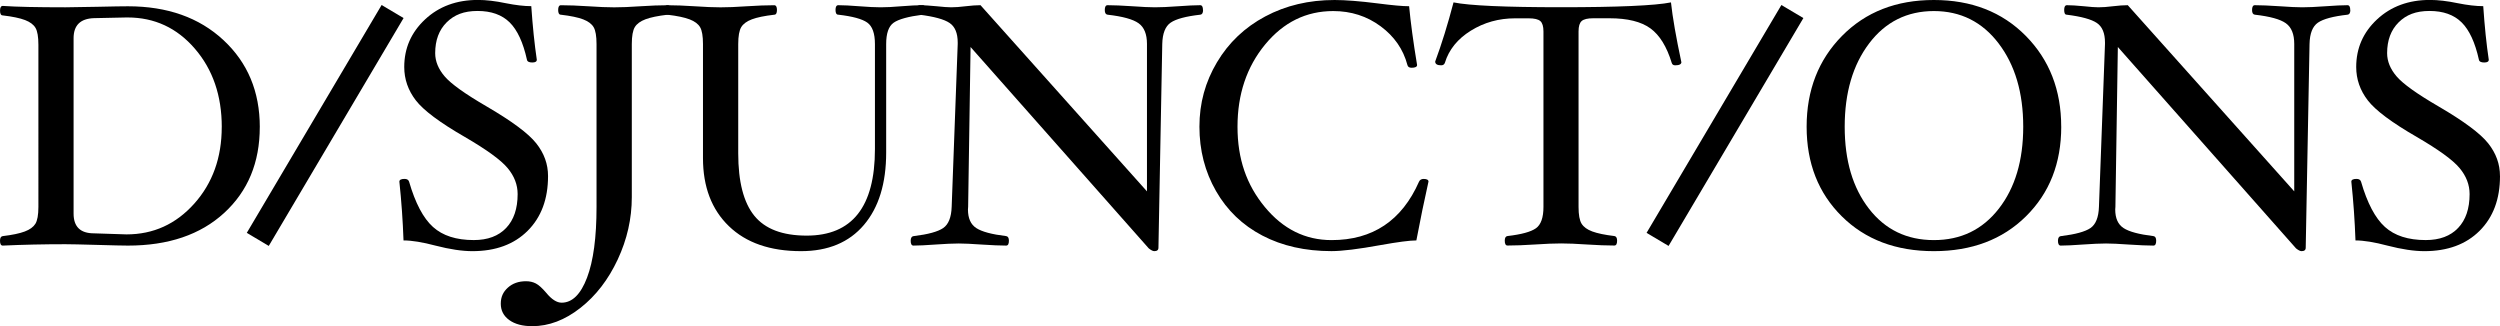 <?xml version="1.0" encoding="UTF-8"?>
<svg xmlns="http://www.w3.org/2000/svg" version="1.1" viewBox="0 0 832.06 108.55">
  <!-- Generator: Adobe Illustrator 28.7.5, SVG Export Plug-In . SVG Version: 1.2.0 Build 176)  -->
  <g>
    <g id="Layer_1">
      <g>
        <path d="M86.46,42.28c0,11.81-3.95,21.34-11.85,28.59-7.9,7.25-18.58,10.87-32.04,10.87-1.69,0-5.1-.08-10.24-.23-5.29-.15-8.82-.23-10.58-.23-7.13,0-14.08.15-20.83.46-.61,0-.92-.54-.92-1.61,0-.96.31-1.48.92-1.55,3.18-.38,5.62-.89,7.31-1.53,1.69-.63,2.87-1.49,3.54-2.56.67-1.07,1.01-2.96,1.01-5.64V14.91c0-2.65-.32-4.52-.95-5.61-.63-1.09-1.79-1.97-3.48-2.62-1.69-.65-4.16-1.17-7.42-1.55-.61,0-.92-.53-.92-1.58s.31-1.58.92-1.58c4.49.31,11.43.46,20.83.46,1.76,0,5.29-.06,10.58-.17,5.14-.12,8.55-.17,10.24-.17,13.12,0,23.71,3.75,31.78,11.25,8.07,7.5,12.11,17.15,12.11,28.97ZM73.81,42.28c0-10.45-2.98-19.14-8.95-26.07-5.96-6.93-13.43-10.4-22.41-10.4h-.35l-10.82.23c-4.53.15-6.79,2.38-6.79,6.68v58.37c0,4.38,2.26,6.57,6.79,6.57l10.82.35c8.94,0,16.45-3.41,22.55-10.23,6.1-6.82,9.15-15.32,9.15-25.5Z"/>
        <path d="M182.4,58.62c0,7.63-2.27,13.7-6.8,18.21-4.53,4.51-10.66,6.76-18.37,6.76-3.42,0-7.51-.61-12.27-1.84-4.34-1.15-7.89-1.73-10.66-1.73-.23-6.52-.69-13.04-1.38-19.56,0-.61.58-.92,1.73-.92.81,0,1.3.31,1.5.92,2.07,7.13,4.72,12.16,7.95,15.07,3.23,2.92,7.75,4.37,13.58,4.37,4.64,0,8.23-1.34,10.78-4.03,2.55-2.68,3.82-6.44,3.82-11.28,0-3.11-1.11-5.99-3.34-8.66-2.22-2.67-6.96-6.11-14.21-10.33-8.32-4.79-13.77-8.86-16.34-12.2-2.57-3.34-3.85-7.04-3.85-11.1,0-6.25,2.31-11.53,6.94-15.85s10.49-6.47,17.6-6.47c2.69,0,5.78.36,9.27,1.09,3.26.65,6.09.98,8.47.98.46,6.75,1.08,12.69,1.84,17.83,0,.61-.5.92-1.5.92-1.07,0-1.67-.31-1.78-.92-1.27-5.75-3.19-9.89-5.76-12.43-2.57-2.53-6.13-3.8-10.68-3.8s-7.74,1.27-10.29,3.8c-2.54,2.53-3.81,5.95-3.81,10.24,0,2.72,1.07,5.32,3.2,7.79,2.13,2.47,6.76,5.78,13.88,9.92,8.42,4.91,13.95,9.01,16.56,12.31,2.62,3.3,3.92,6.92,3.92,10.87Z"/>
        <path d="M223.17,3.31c0,1.06-.31,1.58-.92,1.58-3.26.38-5.73.89-7.42,1.53-1.69.63-2.87,1.5-3.54,2.59-.67,1.09-1.01,2.98-1.01,5.67v50.94c0,7.14-1.56,14.05-4.69,20.75-3.13,6.7-7.27,12.07-12.43,16.12-5.16,4.05-10.5,6.07-16.02,6.07-3.22,0-5.77-.68-7.65-2.04-1.88-1.36-2.82-3.17-2.82-5.44s.79-3.93,2.36-5.35c1.57-1.42,3.59-2.13,6.04-2.13,1.23,0,2.32.25,3.28.75.96.5,2.11,1.53,3.45,3.11,1.8,2.19,3.51,3.28,5.12,3.28,3.53,0,6.35-2.77,8.46-8.32,2.11-5.55,3.16-13.4,3.16-23.57V14.68c0-2.65-.32-4.52-.95-5.61-.63-1.09-1.79-1.97-3.48-2.62-1.69-.65-4.16-1.17-7.42-1.55-.61,0-.92-.53-.92-1.58s.31-1.58.92-1.58c2.57,0,5.62.12,9.15.35,3.37.23,6.23.35,8.57.35s5.22-.11,8.63-.35c3.57-.23,6.63-.35,9.2-.35.61,0,.92.53.92,1.58Z"/>
        <path d="M308.05,3.31c0,1.06-.31,1.58-.92,1.58-4.83.61-8.07,1.51-9.72,2.68-1.65,1.17-2.47,3.54-2.47,7.11v36.1c0,10.25-2.47,18.28-7.41,24.09-4.94,5.81-11.92,8.72-20.92,8.72-10.27,0-18.28-2.77-24.02-8.32-5.75-5.55-8.62-13.1-8.62-22.65V14.68c0-2.65-.32-4.52-.95-5.61-.63-1.09-1.79-1.97-3.48-2.62-1.69-.65-4.16-1.17-7.42-1.55-.61,0-.92-.53-.92-1.58s.31-1.58.92-1.58c2.57,0,5.62.12,9.15.35,3.37.23,6.23.35,8.57.35s5.22-.11,8.63-.35c3.57-.23,6.63-.35,9.2-.35.61,0,.92.53.92,1.58s-.31,1.58-.92,1.58c-3.26.38-5.73.89-7.42,1.53-1.69.63-2.87,1.5-3.54,2.59-.67,1.09-1.01,2.98-1.01,5.67v36.33c0,9.44,1.78,16.37,5.35,20.78,3.57,4.41,9.38,6.62,17.43,6.62,15.15,0,22.72-9.6,22.72-28.79V14.68c0-3.57-.85-5.96-2.56-7.17-1.71-1.21-4.92-2.08-9.64-2.62-.61,0-.92-.53-.92-1.58s.31-1.58.92-1.58c1.76,0,4.07.12,6.94.35,2.94.23,5.33.35,7.17.35s4.14-.11,6.9-.35c2.84-.23,5.22-.35,7.13-.35.61,0,.92.53.92,1.58Z"/>
        <path d="M400.41,3.34c0,.96-.31,1.48-.92,1.55-4.79.54-8.08,1.42-9.87,2.65-1.78,1.23-2.71,3.59-2.79,7.09l-1.27,67.81c0,.77-.46,1.15-1.38,1.15-.46,0-1.07-.31-1.84-.92l-59.31-67.02-.81,53.21c-.04.31-.06.6-.06.86,0,2.92.92,4.98,2.76,6.18,1.84,1.21,5.16,2.1,9.95,2.68.61.08.92.6.92,1.55,0,1.07-.31,1.61-.92,1.61-1.99,0-4.74-.12-8.23-.35-3.26-.23-5.77-.35-7.54-.35-1.92,0-4.51.12-7.77.35-3.15.23-5.58.35-7.31.35-.61,0-.92-.54-.92-1.61,0-.96.34-1.48,1.04-1.55,4.76-.58,8.02-1.47,9.78-2.68,1.76-1.21,2.7-3.56,2.82-7.05l2.01-54.18v-.52c0-3.11-.9-5.28-2.7-6.5-1.8-1.23-5.16-2.15-10.07-2.76-.54,0-.81-.53-.81-1.58s.31-1.58.92-1.58c1.34,0,3.22.12,5.64.35,2.15.23,3.76.35,4.83.35,1.34,0,2.95-.11,4.83-.35,1.92-.23,3.57-.35,4.95-.35l55.4,61.96V14.63c0-3.27-.93-5.56-2.79-6.89-1.86-1.33-5.3-2.28-10.33-2.85-.61-.08-.92-.59-.92-1.55,0-1.07.31-1.61.92-1.61,2.07,0,4.83.12,8.28.35,3.22.23,5.71.35,7.48.35,1.92,0,4.51-.11,7.77-.35,3.14-.23,5.58-.35,7.31-.35.61,0,.92.54.92,1.61Z"/>
        <path d="M475.43,60.46c-1.38,6.14-2.72,12.66-4.03,19.56-2.19,0-6.15.52-11.91,1.55-7.36,1.34-12.81,2.01-16.34,2.01-8.74,0-16.42-1.73-23.01-5.18-6.6-3.45-11.74-8.39-15.42-14.81-3.68-6.42-5.52-13.57-5.52-21.43s1.95-14.89,5.84-21.43c3.89-6.54,9.25-11.63,16.08-15.27,6.83-3.64,14.52-5.46,23.07-5.46,3.6,0,8.44.38,14.5,1.15,4.72.61,8.15.92,10.3.92.5,5.37,1.38,11.89,2.65,19.56,0,.61-.61.92-1.84.92-.77,0-1.23-.31-1.38-.92-1.38-5.22-4.35-9.51-8.92-12.89-4.56-3.37-9.82-5.06-15.76-5.06-9.01,0-16.58,3.72-22.7,11.16-6.12,7.44-9.17,16.55-9.17,27.33s3.03,19.38,9.09,26.72c6.06,7.34,13.46,11.02,22.21,11.02,13.69,0,23.39-6.48,29.11-19.44.27-.61.79-.92,1.55-.92,1.07,0,1.61.31,1.61.92Z"/>
        <path d="M559.61,20.65c0,.73-.69,1.09-2.07,1.09-.61,0-1-.27-1.15-.81-1.65-5.41-4.01-9.23-7.08-11.48-3.07-2.24-7.61-3.37-13.63-3.37h-5.41c-1.88,0-3.16.31-3.85.92-.69.61-1.04,1.76-1.04,3.45v58.39c0,2.65.33,4.52,1.01,5.61.67,1.09,1.86,1.96,3.57,2.59,1.71.63,4.15,1.14,7.33,1.52.61.08.92.6.92,1.55,0,1.07-.31,1.61-.92,1.61-2.57,0-5.64-.12-9.2-.35-3.38-.23-6.21-.35-8.49-.35s-5.24.12-8.66.35c-3.57.23-6.64.35-9.2.35-.61,0-.92-.54-.92-1.61,0-.96.31-1.48.92-1.55,4.64-.54,7.79-1.4,9.46-2.59,1.67-1.19,2.5-3.57,2.5-7.13V10.47c0-1.69-.35-2.84-1.04-3.45-.69-.61-1.99-.92-3.91-.92h-4.49c-5.41,0-10.32,1.37-14.73,4.11-4.41,2.74-7.29,6.3-8.63,10.67-.19.58-.61.86-1.27.86-1.3,0-1.96-.42-1.96-1.27,2.15-5.79,4.18-12.35,6.1-19.67,5.22,1.07,17.16,1.61,35.81,1.61s31.34-.54,36.56-1.61c.54,4.99,1.69,11.6,3.45,19.85Z"/>
        <path d="M686.03,42.17c0,12.16-3.91,22.1-11.74,29.83-7.82,7.73-18.04,11.59-30.66,11.59s-22.83-3.86-30.63-11.59c-7.81-7.73-11.71-17.67-11.71-29.83s3.93-22.27,11.79-30.23c7.86-7.96,18.04-11.94,30.55-11.94s22.74,3.98,30.6,11.94c7.86,7.96,11.79,18.03,11.79,30.23ZM673.38,42.17c0-11.31-2.73-20.56-8.2-27.73-5.46-7.17-12.65-10.76-21.54-10.76s-16.12,3.59-21.54,10.76c-5.43,7.17-8.14,16.42-8.14,27.73s2.69,20.34,8.08,27.3c5.39,6.96,12.59,10.44,21.6,10.44s16.17-3.48,21.6-10.44,8.14-16.06,8.14-27.3Z"/>
        <path d="M782.25,3.34c0,.96-.31,1.48-.92,1.55-4.79.54-8.08,1.42-9.87,2.65-1.78,1.23-2.71,3.59-2.79,7.09l-1.27,67.81c0,.77-.46,1.15-1.38,1.15-.46,0-1.07-.31-1.84-.92l-59.31-67.02-.81,53.21c-.04.31-.06.6-.06.86,0,2.92.92,4.98,2.76,6.18,1.84,1.21,5.16,2.1,9.95,2.68.61.08.92.6.92,1.55,0,1.07-.31,1.61-.92,1.61-1.99,0-4.74-.12-8.23-.35-3.26-.23-5.77-.35-7.54-.35-1.92,0-4.51.12-7.77.35-3.15.23-5.58.35-7.31.35-.61,0-.92-.54-.92-1.61,0-.96.34-1.48,1.04-1.55,4.75-.58,8.02-1.47,9.78-2.68,1.76-1.21,2.7-3.56,2.82-7.05l2.01-54.18v-.52c0-3.11-.9-5.28-2.7-6.5s-5.16-2.15-10.07-2.76c-.54,0-.81-.53-.81-1.58s.31-1.58.92-1.58c1.34,0,3.22.12,5.64.35,2.15.23,3.76.35,4.83.35,1.34,0,2.95-.11,4.83-.35,1.92-.23,3.57-.35,4.95-.35l55.4,61.96V14.63c0-3.27-.93-5.56-2.79-6.89s-5.3-2.28-10.33-2.85c-.61-.08-.92-.59-.92-1.55,0-1.07.31-1.61.92-1.61,2.07,0,4.83.12,8.28.35,3.22.23,5.71.35,7.48.35,1.92,0,4.51-.11,7.77-.35,3.14-.23,5.58-.35,7.31-.35.61,0,.92.54.92,1.61Z"/>
        <path d="M832.06,58.62c0,7.63-2.27,13.7-6.8,18.21-4.53,4.51-10.66,6.76-18.37,6.76-3.42,0-7.51-.61-12.27-1.84-4.34-1.15-7.89-1.73-10.66-1.73-.23-6.52-.69-13.04-1.38-19.56,0-.61.58-.92,1.73-.92.8,0,1.3.31,1.5.92,2.07,7.13,4.72,12.16,7.95,15.07,3.23,2.92,7.75,4.37,13.58,4.37,4.64,0,8.23-1.34,10.78-4.03,2.55-2.68,3.82-6.44,3.82-11.28,0-3.11-1.11-5.99-3.34-8.66-2.22-2.67-6.96-6.11-14.21-10.33-8.32-4.79-13.77-8.86-16.34-12.2-2.57-3.34-3.85-7.04-3.85-11.1,0-6.25,2.31-11.53,6.94-15.85,4.63-4.31,10.49-6.47,17.6-6.47,2.69,0,5.78.36,9.27,1.09,3.26.65,6.09.98,8.47.98.46,6.75,1.07,12.69,1.84,17.83,0,.61-.5.92-1.5.92-1.07,0-1.67-.31-1.78-.92-1.27-5.75-3.19-9.89-5.76-12.43s-6.13-3.8-10.68-3.8-7.74,1.27-10.29,3.8c-2.54,2.53-3.82,5.95-3.82,10.24,0,2.72,1.07,5.32,3.2,7.79,2.13,2.47,6.76,5.78,13.88,9.92,8.42,4.91,13.94,9.01,16.56,12.31,2.62,3.3,3.92,6.92,3.92,10.87Z"/>
      </g>
      <polygon points="555.34 81.85 548.02 77.5 592.89 1.67 600.21 6.01 555.34 81.85"/>
      <polygon points="89.45 81.85 82.14 77.5 127.01 1.67 134.32 6.01 89.45 81.85"/>
    </g>
  </g>
</svg>